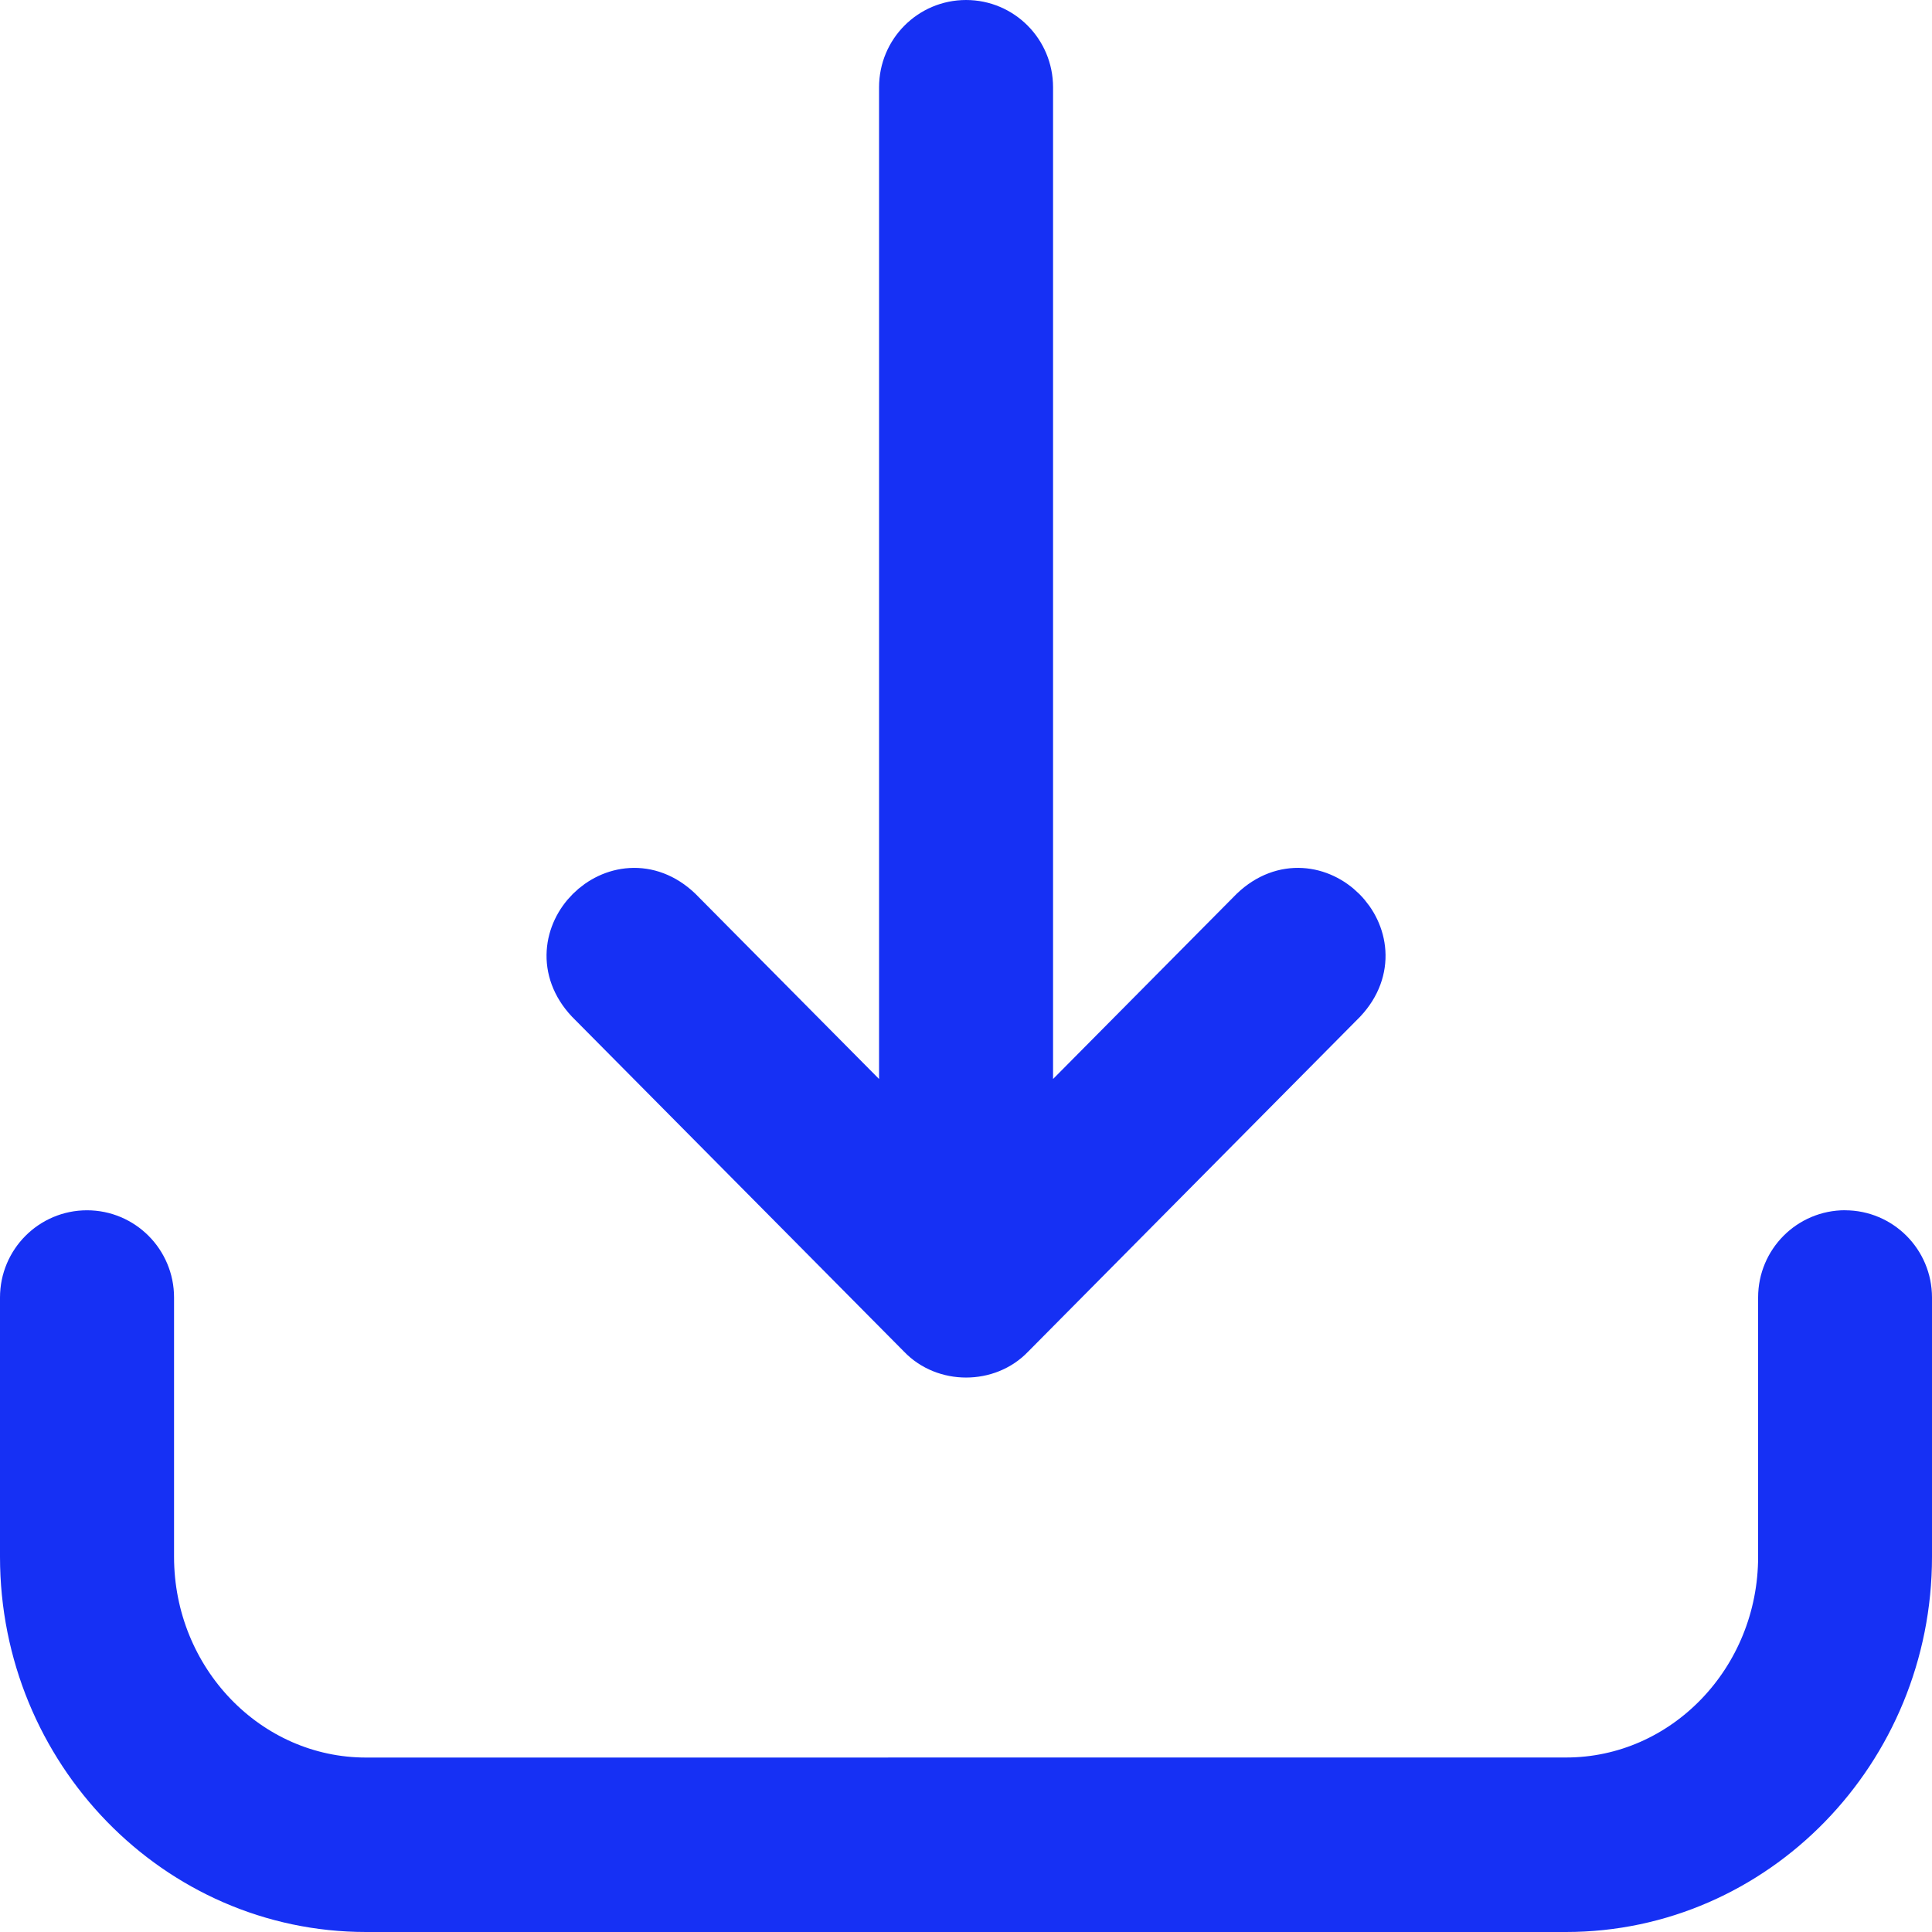 <svg width="34" height="34" viewBox="0 0 34 34" fill="none" xmlns="http://www.w3.org/2000/svg">
<path d="M32.471 21.798C31.901 21.798 31.44 22.261 31.44 22.832V27.395C31.44 29.62 29.699 31.429 27.56 31.429L6.443 31.43C4.303 31.43 2.563 29.621 2.563 27.397V22.834C2.563 22.262 2.101 21.799 1.531 21.799C0.962 21.799 0.5 22.262 0.5 22.834V27.397C0.5 30.763 3.165 33.5 6.442 33.5H27.558C30.835 33.5 33.5 30.761 33.5 27.397V22.834C33.5 22.262 33.038 21.799 32.469 21.799L32.471 21.798Z" fill="#1630F4" stroke="#1630F4"/>
<path d="M16.27 23.44C16.655 23.843 17.348 23.844 17.733 23.44L23.578 17.543C24.508 16.546 23.109 15.143 22.116 16.084L18.032 20.203V1.535C18.032 0.963 17.571 0.5 17.001 0.5C16.431 0.5 15.97 0.963 15.97 1.535V20.203L11.886 16.084C10.896 15.144 9.492 16.543 10.424 17.543L16.27 23.44Z" fill="#1630F4" stroke="#1630F4"/>
</svg>
